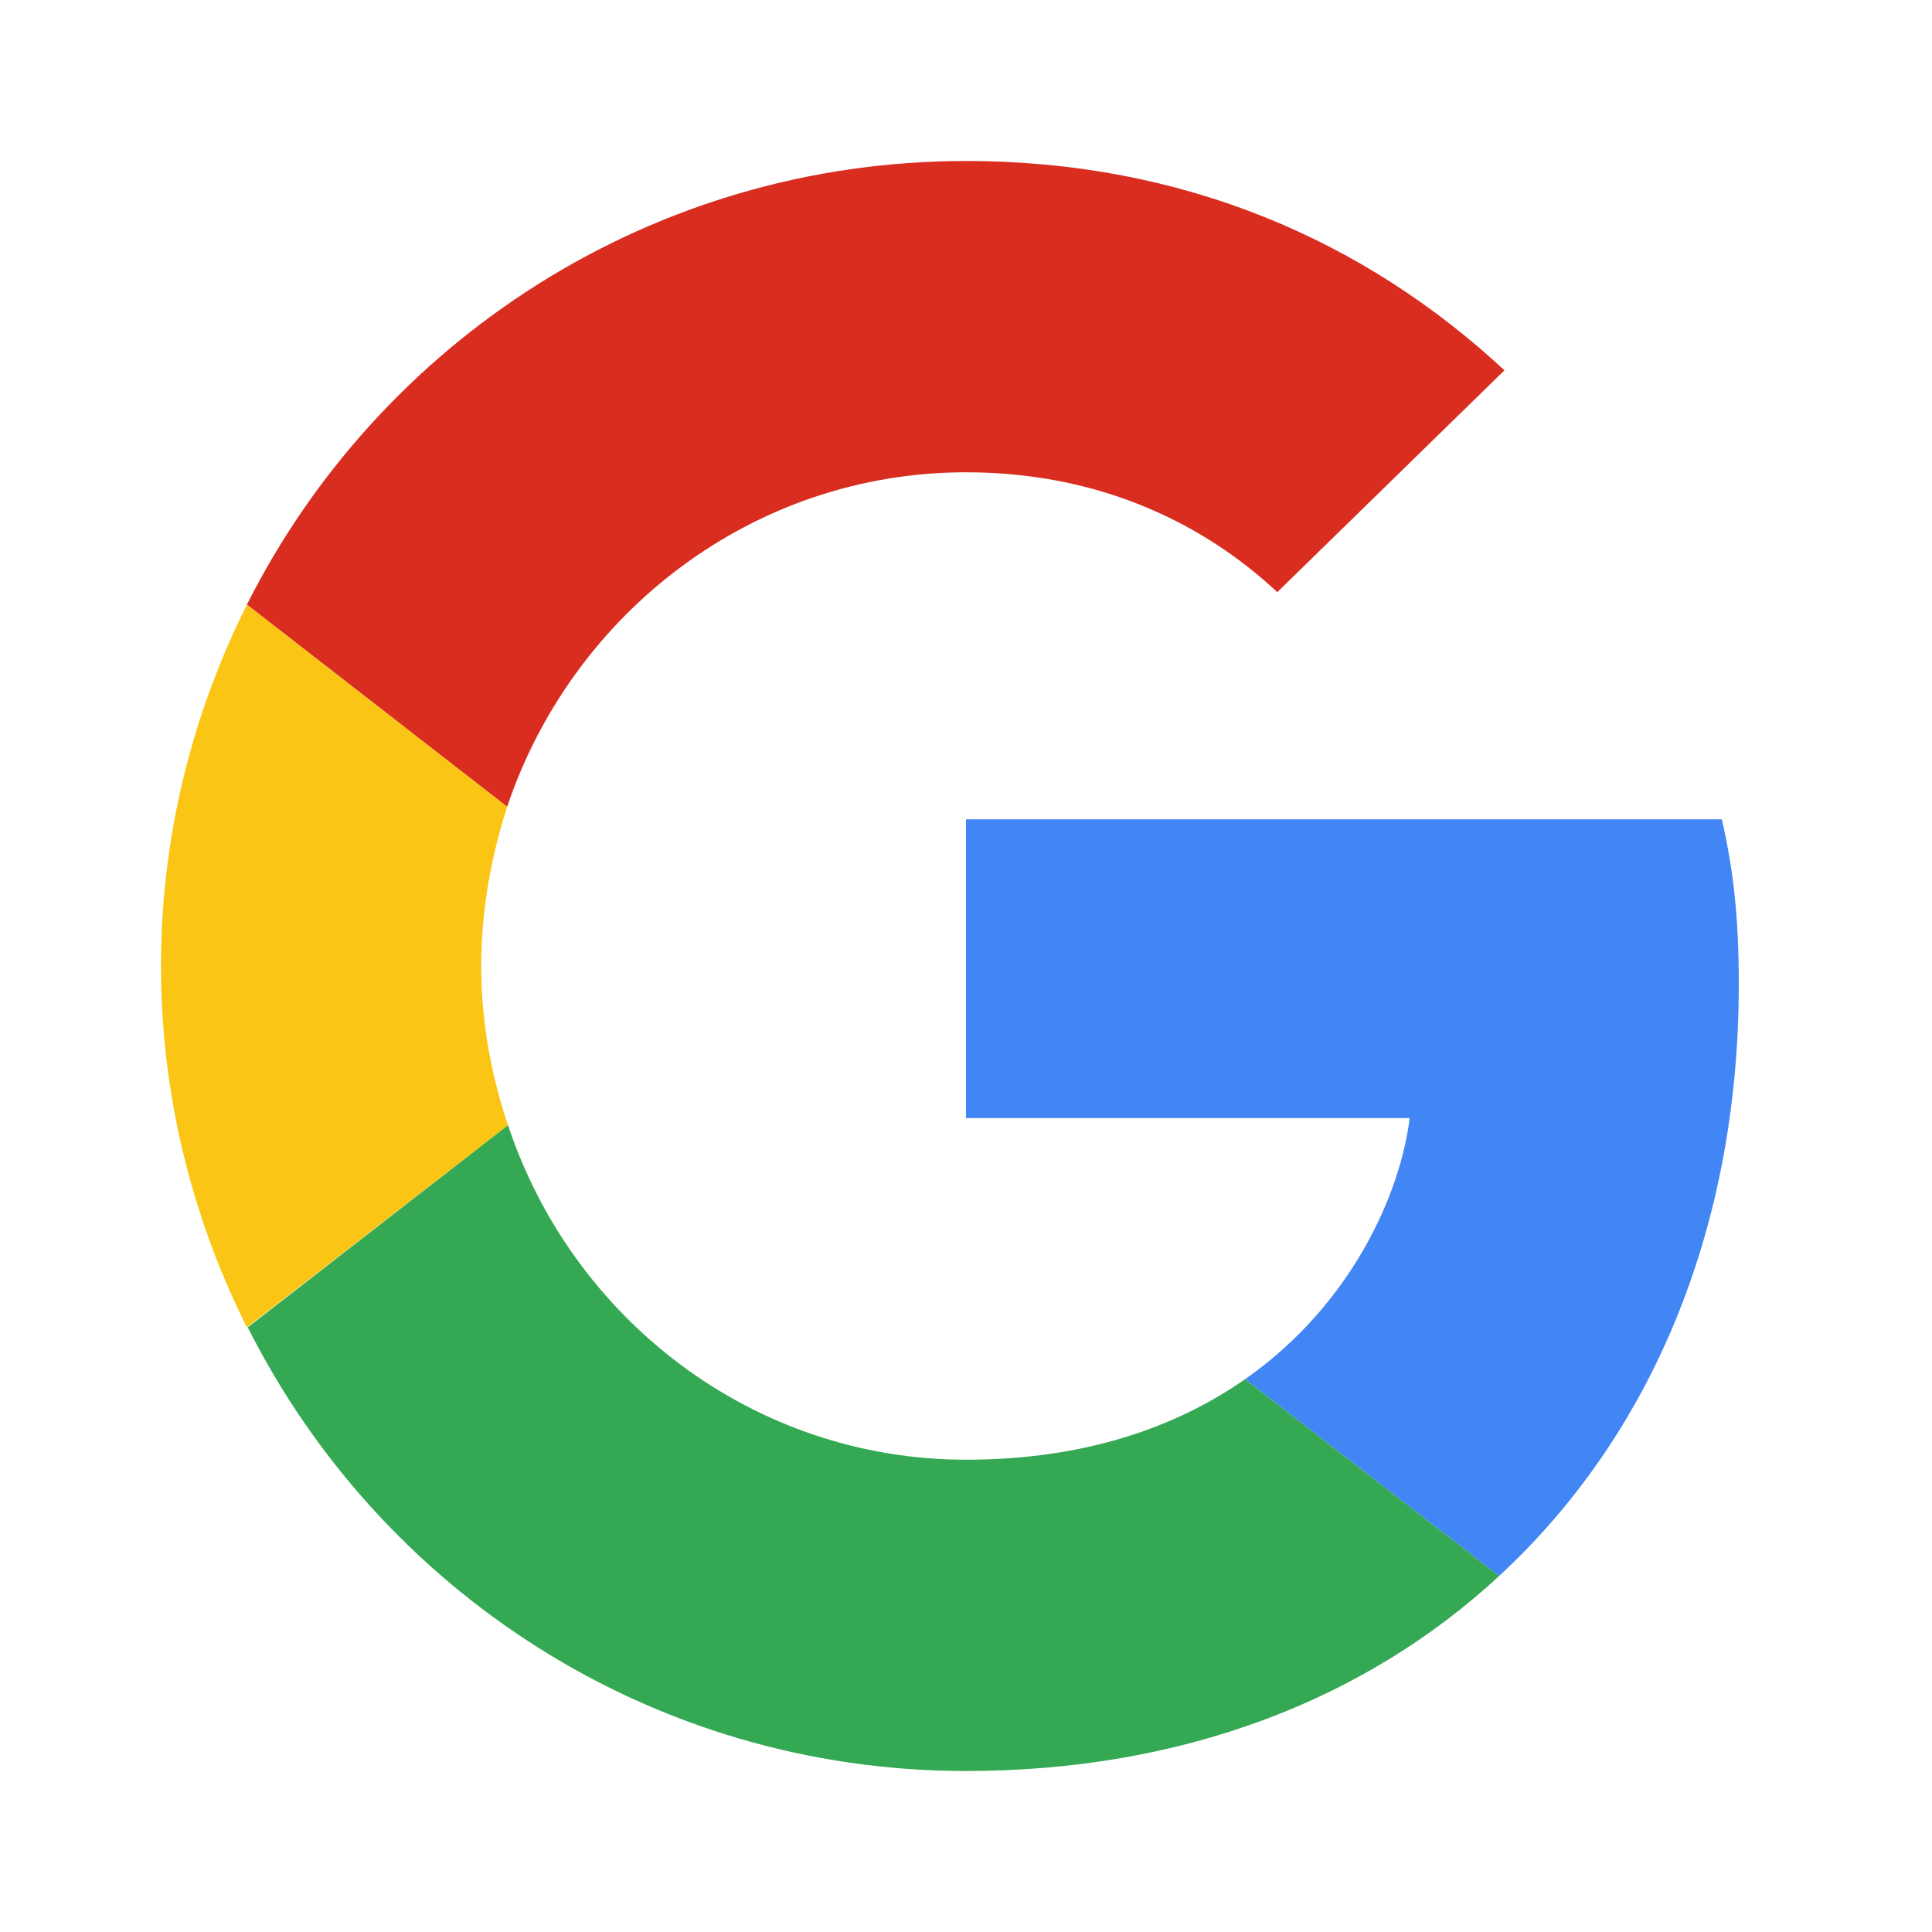 <svg width="24" height="24" viewBox="0 0 24 24" fill="none" xmlns="http://www.w3.org/2000/svg">
<path fill-rule="evenodd" clip-rule="evenodd" d="M12 5.867C13.878 5.867 15.144 6.678 15.867 7.356L18.689 4.6C16.956 2.989 14.7 2 12 2C8.089 2 4.711 4.244 3.067 7.511L6.3 10.022C7.111 7.611 9.356 5.867 12 5.867Z" fill="#D92D20"/>
<path fill-rule="evenodd" clip-rule="evenodd" d="M21.6 12.222C21.6 11.4 21.533 10.8 21.389 10.178H12V13.889H17.511C17.4 14.811 16.8 16.2 15.467 17.133L18.622 19.578C20.511 17.833 21.6 15.267 21.6 12.222Z" fill="#4285F4"/>
<path fill-rule="evenodd" clip-rule="evenodd" d="M6.311 13.978C6.1 13.355 5.978 12.689 5.978 12C5.978 11.311 6.1 10.644 6.3 10.022L3.067 7.511C2.389 8.867 2 10.389 2 12C2 13.611 2.389 15.133 3.067 16.489L6.311 13.978Z" fill="#FAC515"/>
<path fill-rule="evenodd" clip-rule="evenodd" d="M12 22C14.7 22 16.967 21.111 18.622 19.578L15.467 17.133C14.622 17.722 13.489 18.133 12 18.133C9.356 18.133 7.111 16.389 6.311 13.978L3.078 16.489C4.722 19.756 8.089 22 12 22Z" fill="#34A853"/>
</svg>
